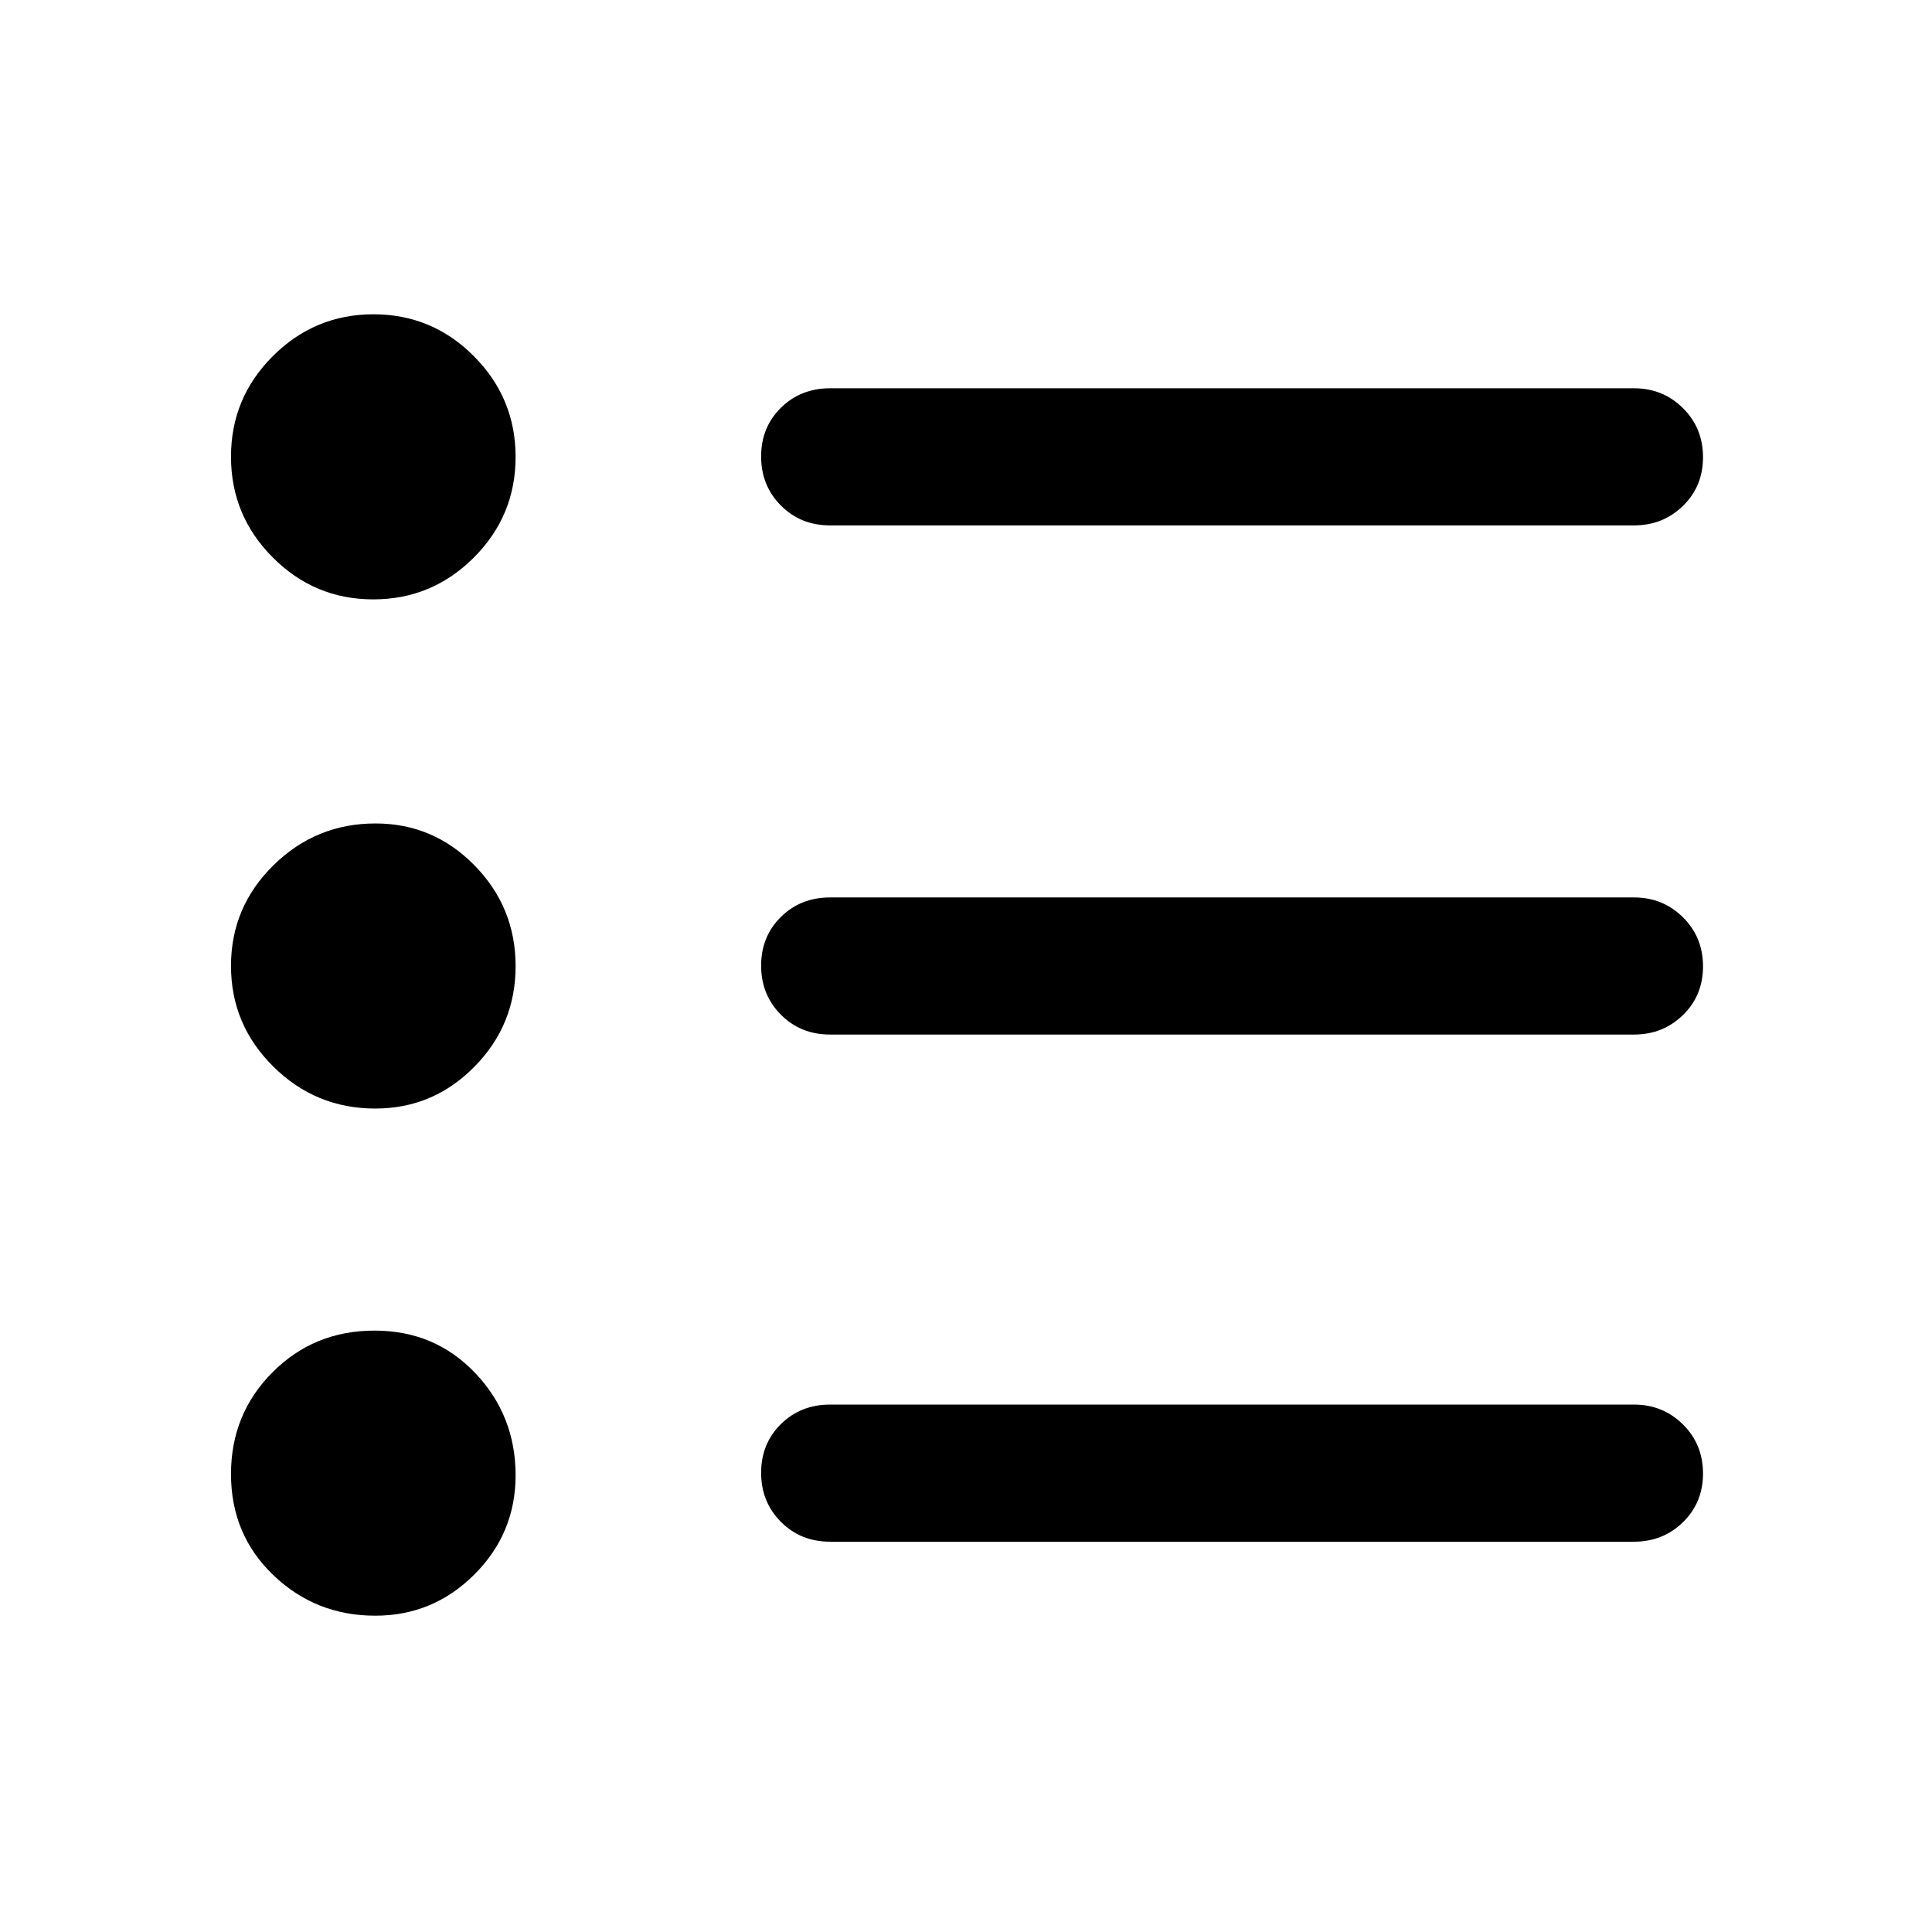 <svg xmlns="http://www.w3.org/2000/svg" width="48" height="48" viewBox="0 -960 960 960"><path d="M412.5-193.93q-14.66 0-24.48-9.88-9.82-9.87-9.82-24.37 0-14.49 9.82-24.19 9.82-9.7 24.48-9.7h399.41q14.4 0 24.35 9.88 9.96 9.87 9.96 24.37 0 14.49-9.96 24.19-9.95 9.7-24.35 9.7H412.5Zm0-252q-14.66 0-24.48-9.88-9.82-9.87-9.82-24.37 0-14.49 9.82-24.19 9.82-9.7 24.48-9.7h399.41q14.4 0 24.35 9.88 9.96 9.87 9.96 24.37 0 14.49-9.96 24.19-9.95 9.7-24.35 9.7H412.5Zm0-253q-14.66 0-24.48-9.88-9.82-9.87-9.82-24.37 0-14.49 9.82-24.19 9.82-9.7 24.48-9.7h399.41q14.4 0 24.35 9.88 9.96 9.87 9.96 24.37 0 14.49-9.96 24.19-9.95 9.7-24.35 9.7H412.5ZM186.47-157.17q-29.59 0-50.64-20.14-21.05-20.15-21.05-50.25 0-29.87 20.64-50.57 20.63-20.7 50.67-20.7 30.03 0 50.07 21.12t20.04 50.78q0 28.83-20.49 49.29-20.48 20.47-49.24 20.47Zm0-252q-29.59 0-50.64-20.83-21.05-20.82-21.05-50.07 0-29.24 21.11-50t50.7-20.76q28.76 0 49.18 20.83 20.43 20.82 20.43 50.07 0 29.24-20.49 50-20.48 20.76-49.24 20.76Zm-1-253q-29.17 0-49.93-20.83-20.76-20.82-20.76-50.07 0-29.24 20.82-50 20.81-20.76 49.99-20.76 29.17 0 49.89 20.83 20.72 20.82 20.72 50.07 0 29.24-20.78 50t-49.95 20.76Z"/></svg>